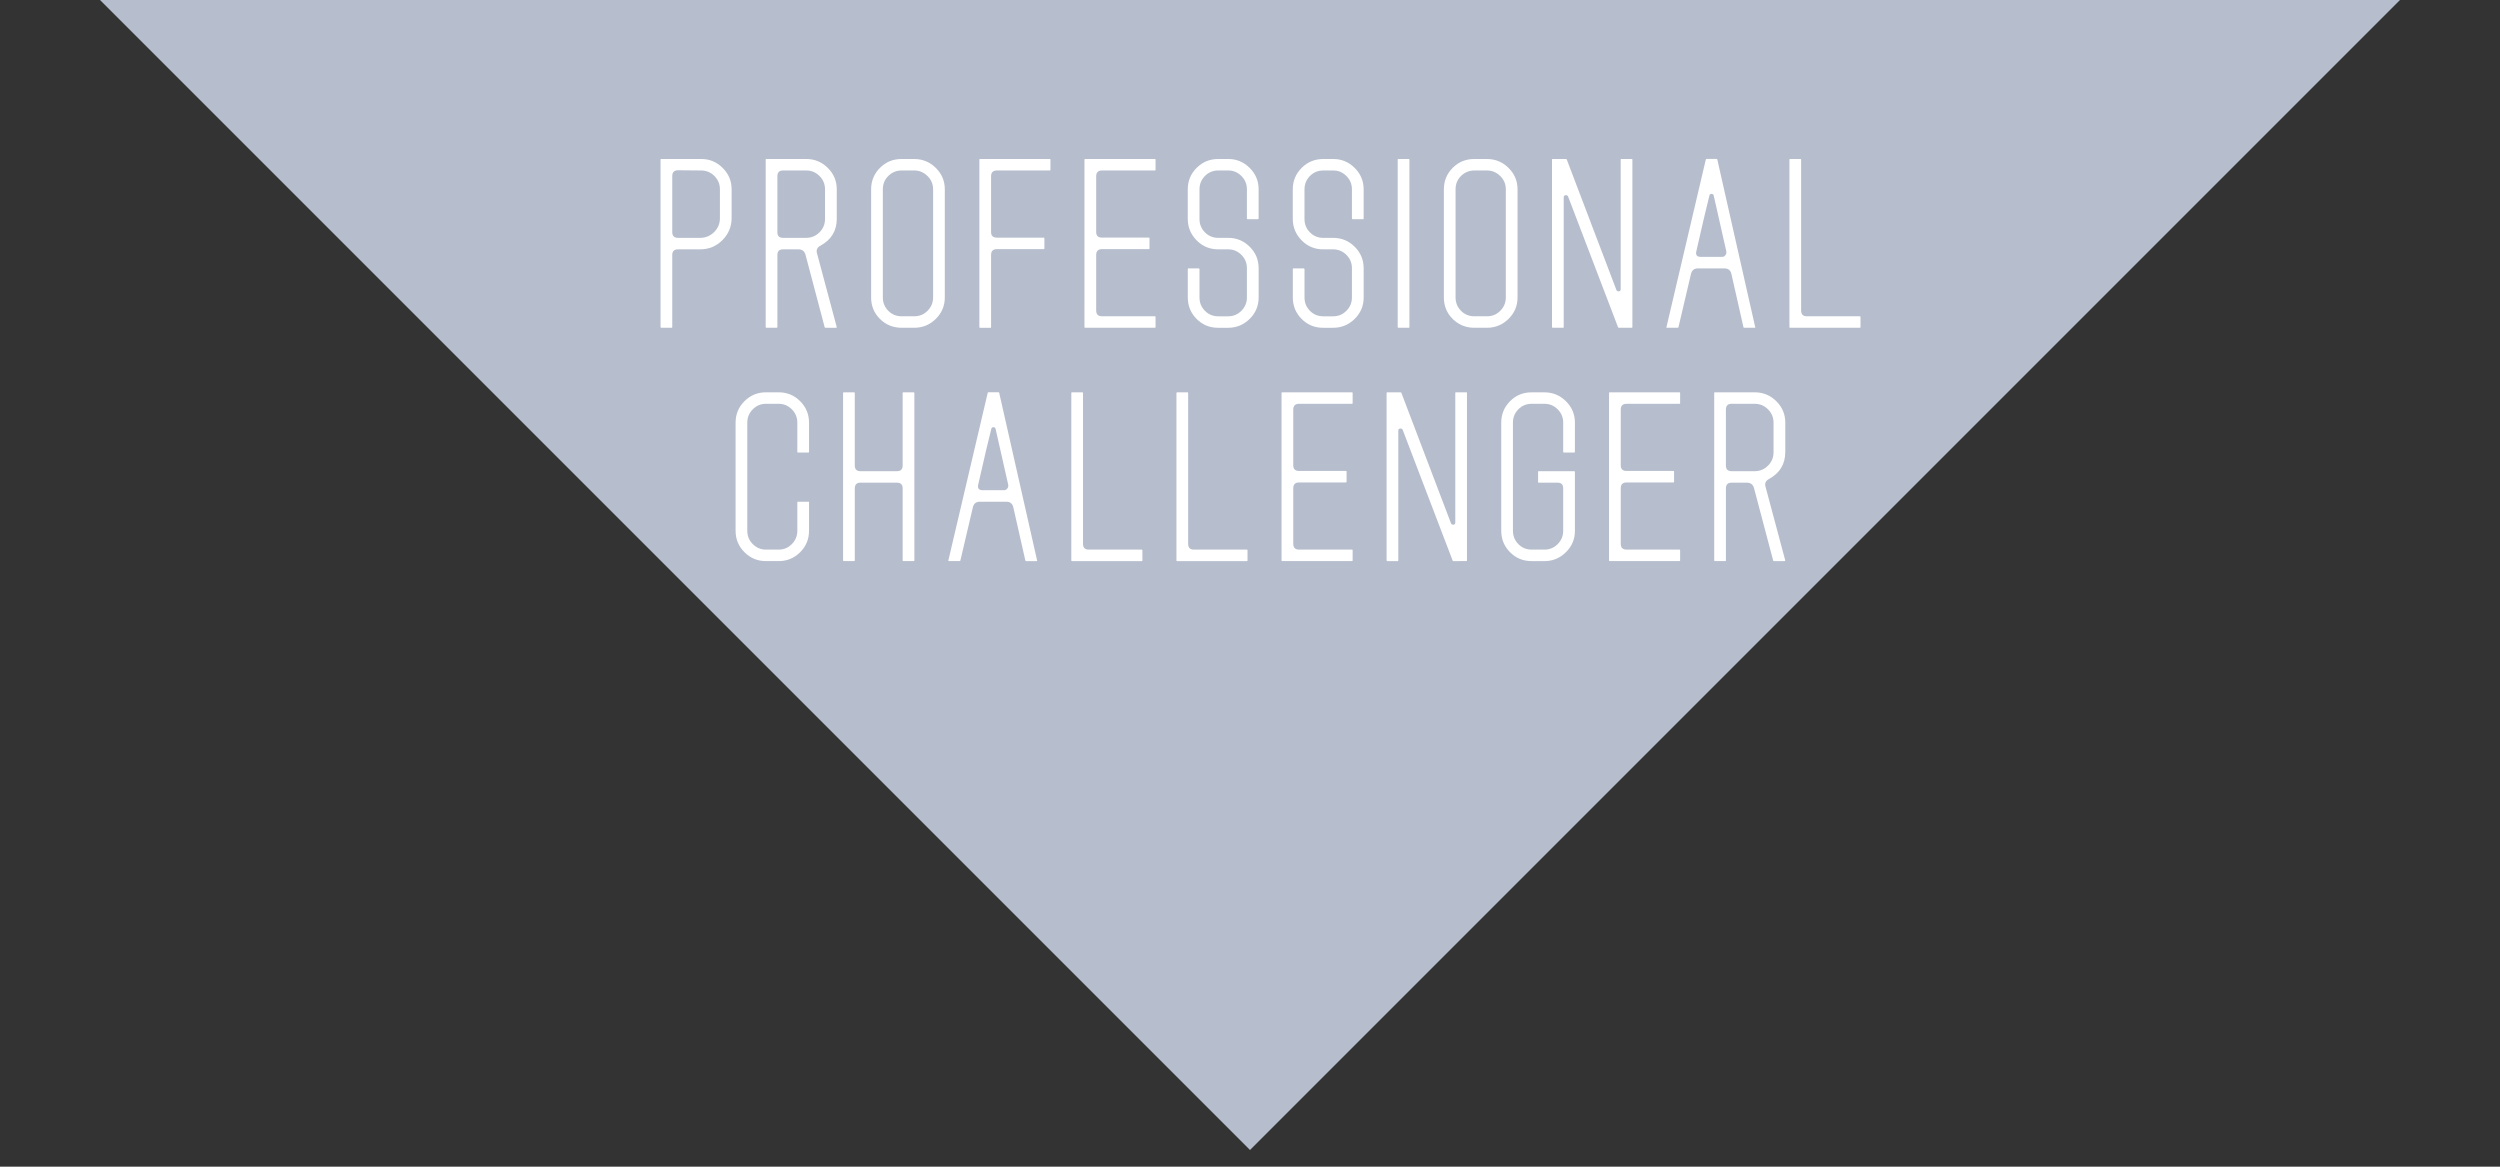 <?xml version="1.0" encoding="utf-8"?>
<!-- Generator: Adobe Illustrator 24.2.1, SVG Export Plug-In . SVG Version: 6.00 Build 0)  -->
<svg version="1.1" id="レイヤー_1" xmlns="http://www.w3.org/2000/svg" xmlns:xlink="http://www.w3.org/1999/xlink" x="0px"
	 y="0px" viewBox="0 0 150 70" enable-background="new 0 0 150 70" xml:space="preserve">
<rect x="0" y="0" width="150" height="70" fill="#333333" stroke="none"/>
<g id="PLATE">
	<g>
		<polygon fill="#B6BECD" points="144,0 75,69 6,0 		"/>
		<g>
			<g>
				<path fill="#FFFFFF" d="M43.897,13.075c0,0.52-0.184,0.964-0.552,1.333c-0.369,0.368-0.812,0.552-1.333,0.552h-1.326
					c-0.234,0-0.351,0.113-0.351,0.338v4.329c0,0.026-0.009,0.039-0.026,0.039h-0.637c-0.026-0.008-0.039-0.021-0.039-0.039V9.565
					c0-0.017,0.013-0.026,0.039-0.026h2.405c0.494,0,0.921,0.178,1.28,0.533c0.36,0.355,0.54,0.785,0.54,1.287
					C43.897,11.359,43.897,13.075,43.897,13.075z M43.195,13.088v-1.729c0-0.312-0.11-0.579-0.33-0.799
					c-0.22-0.221-0.487-0.332-0.802-0.332s-0.774-0.004-1.378-0.013c-0.233,0-0.35,0.117-0.35,0.351v3.367
					c0,0.226,0.117,0.338,0.35,0.338h1.32c0.328,0,0.608-0.115,0.841-0.344C43.079,13.697,43.195,13.417,43.195,13.088z"/>
				<path fill="#FFFFFF" d="M50.205,13.127c0,0.72-0.325,1.257-0.975,1.612c-0.199,0.104-0.269,0.26-0.208,0.468l1.183,4.42
					c0,0.026-0.013,0.039-0.039,0.039H49.53c-0.035,0-0.052-0.014-0.052-0.042l-1.147-4.338c-0.061-0.217-0.203-0.326-0.428-0.326
					H46.98c-0.225,0-0.337,0.113-0.337,0.338v4.329c0,0.026-0.013,0.039-0.039,0.039H45.98c-0.026-0.008-0.039-0.021-0.039-0.039
					V9.578c0-0.026,0.013-0.039,0.039-0.039h2.392c0.502,0,0.934,0.178,1.293,0.533c0.36,0.355,0.54,0.785,0.54,1.287
					C50.205,11.359,50.205,13.127,50.205,13.127z M49.502,13.136v-1.773c0-0.313-0.11-0.58-0.331-0.802s-0.488-0.333-0.8-0.333
					H46.98c-0.225,0-0.338,0.117-0.338,0.352v3.352c0,0.226,0.113,0.339,0.338,0.339h1.391c0.312,0,0.579-0.111,0.8-0.333
					C49.392,13.717,49.502,13.449,49.502,13.136z"/>
				<path fill="#FFFFFF" d="M56.688,17.846c0,0.502-0.18,0.932-0.54,1.287c-0.36,0.355-0.791,0.533-1.293,0.533h-0.754
					c-0.511,0-0.944-0.175-1.3-0.526s-0.533-0.782-0.533-1.293V11.36c0-0.502,0.176-0.932,0.528-1.287S53.58,9.54,54.093,9.54h0.756
					c0.504,0,0.937,0.178,1.297,0.533c0.361,0.355,0.542,0.785,0.542,1.287V17.846z M55.986,17.846v-6.487
					c0-0.312-0.113-0.579-0.338-0.799c-0.226-0.221-0.49-0.332-0.793-0.332h-0.741c-0.321,0-0.591,0.108-0.812,0.325
					c-0.221,0.216-0.332,0.485-0.332,0.806v6.487c0,0.312,0.108,0.578,0.324,0.799s0.483,0.332,0.802,0.332h0.764
					c0.311,0,0.576-0.11,0.796-0.332C55.875,18.424,55.986,18.158,55.986,17.846z"/>
				<path fill="#FFFFFF" d="M63.026,10.202c-0.009,0.018-0.021,0.026-0.039,0.026h-3.172c-0.234,0-0.351,0.117-0.351,0.351v3.341
					c0,0.226,0.117,0.338,0.35,0.338h2.81c0.026,0,0.039,0.009,0.039,0.026v0.637c-0.009,0.018-0.022,0.026-0.039,0.026h-2.81
					c-0.233,0-0.35,0.117-0.35,0.351v4.329c0,0.026-0.009,0.039-0.026,0.039h-0.636c-0.026,0-0.04-0.013-0.04-0.039V9.578
					c0-0.026,0.013-0.039,0.04-0.039h4.186c0.026,0,0.039,0.013,0.039,0.039L63.026,10.202L63.026,10.202z"/>
				<path fill="#FFFFFF" d="M69.333,19.627c0,0.026-0.013,0.039-0.039,0.039h-4.186c-0.026,0-0.04-0.013-0.04-0.039V9.578
					c0-0.026,0.013-0.039,0.04-0.039h4.186c0.026,0,0.039,0.013,0.039,0.039v0.624c-0.009,0.018-0.021,0.026-0.039,0.026h-3.172
					c-0.234,0-0.351,0.117-0.351,0.351v3.341c0,0.226,0.117,0.338,0.35,0.338h2.81c0.026,0,0.039,0.009,0.039,0.026v0.637
					c-0.009,0.018-0.022,0.026-0.039,0.026h-2.81c-0.233,0-0.35,0.117-0.35,0.351v3.328c0,0.234,0.117,0.351,0.351,0.351h3.172
					c0.026,0,0.039,0.009,0.039,0.026V19.627z"/>
				<path fill="#FFFFFF" d="M75.518,17.851c0,0.501-0.18,0.929-0.54,1.284c-0.359,0.354-0.791,0.532-1.293,0.532h-0.598
					c-0.511,0-0.942-0.178-1.293-0.533c-0.351-0.355-0.526-0.784-0.526-1.287v-1.703c0-0.026,0.009-0.039,0.026-0.039h0.649
					c0.009,0.009,0.017,0.022,0.026,0.039v1.703c0,0.312,0.107,0.578,0.323,0.799s0.483,0.332,0.803,0.332h0.595
					c0.311,0,0.576-0.11,0.795-0.332c0.22-0.221,0.33-0.487,0.33-0.799v-1.755c0-0.312-0.11-0.578-0.33-0.799S74,14.96,73.688,14.96
					h-0.596c-0.509,0-0.941-0.18-1.295-0.54c-0.354-0.359-0.531-0.791-0.531-1.293v-1.768c0-0.502,0.178-0.932,0.533-1.287
					c0.355-0.355,0.789-0.533,1.3-0.533h0.598c0.494,0,0.921,0.178,1.28,0.533c0.36,0.355,0.54,0.785,0.54,1.287v1.755
					c0,0.026-0.013,0.039-0.039,0.039h-0.624c-0.026-0.008-0.039-0.021-0.039-0.039v-1.755c0-0.312-0.11-0.579-0.331-0.799
					c-0.221-0.221-0.483-0.332-0.787-0.332H73.1c-0.321,0-0.589,0.111-0.806,0.333c-0.216,0.222-0.325,0.489-0.325,0.802v1.773
					c0,0.313,0.108,0.581,0.324,0.802s0.483,0.333,0.803,0.333h0.596c0.5,0,0.93,0.177,1.289,0.532s0.538,0.787,0.538,1.297v1.751
					H75.518z"/>
				<path fill="#FFFFFF" d="M81.819,17.851c0,0.501-0.18,0.929-0.54,1.284c-0.359,0.354-0.791,0.532-1.293,0.532h-0.598
					c-0.511,0-0.942-0.178-1.293-0.533c-0.351-0.355-0.526-0.784-0.526-1.287v-1.703c0-0.026,0.009-0.039,0.026-0.039h0.649
					c0.009,0.009,0.017,0.022,0.026,0.039v1.703c0,0.312,0.107,0.578,0.323,0.799s0.483,0.332,0.803,0.332h0.595
					c0.311,0,0.576-0.11,0.795-0.332c0.22-0.221,0.33-0.487,0.33-0.799v-1.755c0-0.312-0.11-0.578-0.33-0.799
					s-0.486-0.332-0.797-0.332h-0.596c-0.509,0-0.941-0.18-1.295-0.54c-0.354-0.359-0.531-0.791-0.531-1.293V11.36
					c0-0.502,0.178-0.932,0.533-1.287c0.355-0.355,0.789-0.533,1.3-0.533h0.598c0.494,0,0.921,0.178,1.28,0.533
					c0.36,0.355,0.54,0.785,0.54,1.287v1.755c0,0.026-0.013,0.039-0.039,0.039h-0.624c-0.026-0.008-0.039-0.021-0.039-0.039V11.36
					c0-0.312-0.11-0.579-0.331-0.799c-0.221-0.221-0.483-0.332-0.787-0.332H79.4c-0.321,0-0.589,0.111-0.806,0.333
					c-0.216,0.222-0.325,0.489-0.325,0.802v1.773c0,0.313,0.108,0.581,0.324,0.802s0.483,0.333,0.803,0.333h0.596
					c0.5,0,0.93,0.177,1.289,0.532s0.538,0.787,0.538,1.297C81.819,16.101,81.819,17.851,81.819,17.851z"/>
				<path fill="#FFFFFF" d="M84.564,19.627c0,0.026-0.009,0.039-0.026,0.039h-0.637c-0.026-0.008-0.039-0.021-0.039-0.039V9.578
					c0-0.026,0.013-0.039,0.039-0.039h0.637c0.017,0.009,0.026,0.021,0.026,0.039V19.627z"/>
				<path fill="#FFFFFF" d="M91.052,17.846c0,0.502-0.18,0.932-0.54,1.287c-0.36,0.355-0.791,0.533-1.293,0.533h-0.754
					c-0.511,0-0.944-0.175-1.3-0.526s-0.533-0.782-0.533-1.293V11.36c0-0.502,0.176-0.932,0.528-1.287s0.784-0.533,1.297-0.533
					h0.756c0.504,0,0.937,0.178,1.297,0.533c0.361,0.355,0.542,0.785,0.542,1.287C91.052,11.36,91.052,17.846,91.052,17.846z
					 M90.35,17.846v-6.487c0-0.312-0.113-0.579-0.338-0.799c-0.226-0.221-0.49-0.332-0.793-0.332h-0.741
					c-0.321,0-0.591,0.108-0.812,0.325c-0.221,0.216-0.332,0.485-0.332,0.806v6.487c0,0.312,0.108,0.578,0.324,0.799
					s0.483,0.332,0.802,0.332h0.764c0.311,0,0.576-0.11,0.796-0.332C90.239,18.424,90.35,18.158,90.35,17.846z"/>
				<path fill="#FFFFFF" d="M97.942,19.627c0,0.026-0.013,0.039-0.039,0.039h-0.779c-0.026-0.009-0.039-0.018-0.039-0.026
					l-2.995-7.837c-0.025-0.062-0.068-0.093-0.128-0.093c-0.094,0-0.14,0.043-0.14,0.13v7.787c0,0.026-0.009,0.039-0.026,0.039
					h-0.637c-0.026-0.008-0.039-0.021-0.039-0.039V9.565c0.008-0.017,0.021-0.026,0.039-0.026h0.793
					c0.017,0,0.035,0.009,0.052,0.026l2.977,7.826c0.026,0.061,0.069,0.091,0.13,0.091c0.087,0,0.13-0.043,0.13-0.13V9.565
					c0.008-0.017,0.021-0.026,0.039-0.026h0.624c0.026,0,0.039,0.009,0.039,0.026L97.942,19.627L97.942,19.627z"/>
				<path fill="#FFFFFF" d="M105.315,19.64c0.018,0.018,0.009,0.026-0.026,0.026h-0.629c-0.026,0-0.043-0.009-0.051-0.028
					l-0.723-3.196c-0.052-0.225-0.19-0.338-0.416-0.338h-1.597c-0.225,0-0.364,0.113-0.416,0.338l-0.751,3.199
					c-0.009,0.016-0.022,0.024-0.04,0.024h-0.655c-0.018,0-0.026-0.008-0.026-0.026l2.366-10.075
					c0.017-0.017,0.03-0.026,0.039-0.026h0.611c0.026,0,0.039,0.013,0.039,0.039L105.315,19.64z M103.578,15.076l-0.755-3.341
					c-0.018-0.069-0.061-0.104-0.13-0.104s-0.112,0.035-0.129,0.105c-0.18,0.711-0.442,1.826-0.785,3.343
					c-0.052,0.224,0.039,0.335,0.272,0.335h1.269c0.086,0,0.155-0.035,0.207-0.104C103.578,15.241,103.595,15.163,103.578,15.076z"
					/>
				<path fill="#FFFFFF" d="M111.63,19.64c-0.009,0.018-0.021,0.026-0.039,0.026h-4.186c-0.026-0.008-0.039-0.017-0.039-0.026V9.578
					c0-0.026,0.013-0.039,0.039-0.039h0.624c0.026,0,0.039,0.013,0.039,0.039v9.048c0,0.234,0.113,0.351,0.338,0.351h3.185
					c0.018,0,0.03,0.009,0.039,0.026V19.64z"/>
				<path fill="#FFFFFF" d="M48.542,31.846c0,0.502-0.178,0.932-0.533,1.287s-0.785,0.533-1.287,0.533h-0.767
					c-0.502,0-0.932-0.178-1.287-0.533s-0.533-0.784-0.533-1.287v-6.487c0-0.502,0.177-0.932,0.533-1.287
					c0.355-0.355,0.785-0.533,1.287-0.533h0.767c0.502,0,0.932,0.178,1.287,0.533c0.355,0.355,0.533,0.785,0.533,1.287v1.755
					c0,0.026-0.009,0.039-0.026,0.039H47.88c-0.026,0-0.04-0.013-0.04-0.039v-1.755c0-0.312-0.11-0.579-0.329-0.799
					c-0.219-0.221-0.483-0.332-0.793-0.332h-0.76c-0.31,0-0.574,0.11-0.792,0.332c-0.219,0.221-0.329,0.487-0.329,0.799v6.487
					c0,0.312,0.109,0.578,0.329,0.799c0.219,0.221,0.483,0.332,0.792,0.332h0.76c0.31,0,0.574-0.11,0.793-0.332
					c0.219-0.221,0.329-0.487,0.329-0.799V30.13c0.009-0.017,0.022-0.026,0.04-0.026h0.636c0.018,0,0.026,0.009,0.026,0.026
					C48.542,30.13,48.542,31.846,48.542,31.846z"/>
				<path fill="#FFFFFF" d="M54.862,33.627c0,0.026-0.013,0.039-0.039,0.039h-0.624c-0.026,0-0.039-0.013-0.039-0.039v-4.316
					c0-0.234-0.112-0.351-0.338-0.351h-2.197c-0.226,0-0.338,0.117-0.338,0.351v4.316c0,0.026-0.013,0.039-0.039,0.039h-0.624
					c-0.026,0-0.039-0.013-0.039-0.039V23.578c0-0.026,0.013-0.039,0.039-0.039h0.624c0.026,0.009,0.039,0.021,0.039,0.039v4.342
					c0,0.234,0.112,0.351,0.338,0.351h2.197c0.226,0,0.338-0.117,0.338-0.351v-4.342c0-0.026,0.013-0.039,0.039-0.039h0.624
					c0.026,0.009,0.039,0.021,0.039,0.039V33.627z"/>
				<path fill="#FFFFFF" d="M62.229,33.64c0.018,0.018,0.009,0.026-0.026,0.026h-0.629c-0.026,0-0.043-0.009-0.051-0.028
					L60.8,30.442c-0.052-0.225-0.19-0.338-0.416-0.338h-1.597c-0.225,0-0.364,0.113-0.416,0.338l-0.751,3.199
					c-0.009,0.016-0.022,0.024-0.04,0.024h-0.655c-0.018,0-0.026-0.008-0.026-0.026l2.366-10.075
					c0.017-0.017,0.03-0.026,0.039-0.026h0.611c0.026,0,0.039,0.013,0.039,0.039L62.229,33.64z M60.491,29.076l-0.755-3.341
					c-0.018-0.069-0.061-0.104-0.13-0.104s-0.112,0.035-0.129,0.105c-0.18,0.711-0.442,1.826-0.785,3.343
					c-0.052,0.224,0.039,0.335,0.272,0.335h1.269c0.086,0,0.155-0.035,0.207-0.104C60.491,29.241,60.508,29.163,60.491,29.076z"/>
				<path fill="#FFFFFF" d="M68.543,33.64c-0.009,0.018-0.021,0.026-0.039,0.026h-4.186c-0.026-0.008-0.039-0.017-0.039-0.026
					V23.578c0-0.026,0.013-0.039,0.039-0.039h0.624c0.026,0,0.039,0.013,0.039,0.039v9.048c0,0.234,0.113,0.351,0.338,0.351h3.185
					c0.018,0,0.03,0.009,0.039,0.026V33.64z"/>
				<path fill="#FFFFFF" d="M74.851,33.64c-0.009,0.018-0.021,0.026-0.039,0.026h-4.186c-0.026-0.008-0.039-0.017-0.039-0.026
					V23.578c0-0.026,0.013-0.039,0.039-0.039h0.624c0.026,0,0.039,0.013,0.039,0.039v9.048c0,0.234,0.113,0.351,0.338,0.351h3.185
					c0.018,0,0.03,0.009,0.039,0.026V33.64z"/>
				<path fill="#FFFFFF" d="M81.158,33.627c0,0.026-0.013,0.039-0.039,0.039h-4.186c-0.026,0-0.04-0.013-0.04-0.039V23.578
					c0-0.026,0.013-0.039,0.04-0.039h4.186c0.026,0,0.039,0.013,0.039,0.039v0.624c-0.009,0.018-0.021,0.026-0.039,0.026h-3.172
					c-0.234,0-0.351,0.117-0.351,0.351v3.341c0,0.226,0.117,0.338,0.35,0.338h2.81c0.026,0,0.039,0.009,0.039,0.026v0.637
					c-0.009,0.018-0.022,0.026-0.039,0.026h-2.81c-0.233,0-0.35,0.117-0.35,0.351v3.328c0,0.234,0.117,0.351,0.351,0.351h3.172
					c0.026,0,0.039,0.009,0.039,0.026V33.627z"/>
				<path fill="#FFFFFF" d="M88.018,33.627c0,0.026-0.013,0.039-0.039,0.039H87.2c-0.026-0.009-0.039-0.018-0.039-0.026
					l-2.995-7.837c-0.025-0.062-0.068-0.093-0.128-0.093c-0.094,0-0.14,0.043-0.14,0.13v7.787c0,0.026-0.009,0.039-0.026,0.039
					h-0.637c-0.026-0.008-0.039-0.021-0.039-0.039V23.565c0.008-0.017,0.021-0.026,0.039-0.026h0.793
					c0.017,0,0.035,0.009,0.052,0.026l2.977,7.826c0.026,0.061,0.069,0.091,0.13,0.091c0.087,0,0.13-0.043,0.13-0.13v-7.787
					c0.008-0.017,0.021-0.026,0.039-0.026h0.624c0.026,0,0.039,0.009,0.039,0.026L88.018,33.627L88.018,33.627z"/>
				<path fill="#FFFFFF" d="M94.494,27.114c0,0.026-0.013,0.039-0.039,0.039h-0.624c-0.026,0-0.039-0.013-0.039-0.039v-1.755
					c0-0.312-0.11-0.579-0.33-0.799c-0.22-0.221-0.485-0.332-0.796-0.332h-0.764c-0.319,0-0.586,0.11-0.802,0.332
					c-0.216,0.221-0.324,0.487-0.324,0.799v6.487c0,0.312,0.108,0.578,0.324,0.799s0.483,0.332,0.802,0.332h0.764
					c0.311,0,0.576-0.11,0.796-0.332c0.22-0.221,0.33-0.487,0.33-0.799v-2.548c0-0.225-0.112-0.338-0.335-0.338H92.31
					c-0.017-0.008-0.025-0.021-0.025-0.038v-0.613c0-0.025,0.008-0.038,0.026-0.038h2.158c0.009,0.009,0.018,0.022,0.026,0.039
					v3.541c0,0.501-0.181,0.929-0.542,1.284c-0.36,0.354-0.789,0.532-1.284,0.532H91.9c-0.513,0-0.945-0.178-1.297-0.533
					s-0.528-0.784-0.528-1.287V25.36c0-0.502,0.176-0.932,0.527-1.287c0.351-0.355,0.782-0.533,1.293-0.533h0.767
					c0.502,0,0.934,0.178,1.293,0.533c0.359,0.355,0.54,0.785,0.54,1.287L94.494,27.114L94.494,27.114z"/>
				<path fill="#FFFFFF" d="M100.807,33.627c0,0.026-0.013,0.039-0.039,0.039h-4.186c-0.026,0-0.04-0.013-0.04-0.039V23.578
					c0-0.026,0.013-0.039,0.04-0.039h4.186c0.026,0,0.039,0.013,0.039,0.039v0.624c-0.009,0.018-0.021,0.026-0.039,0.026h-3.172
					c-0.234,0-0.351,0.117-0.351,0.351v3.341c0,0.226,0.117,0.338,0.35,0.338h2.81c0.026,0,0.039,0.009,0.039,0.026v0.637
					c-0.009,0.018-0.022,0.026-0.039,0.026h-2.81c-0.233,0-0.35,0.117-0.35,0.351v3.328c0,0.234,0.117,0.351,0.351,0.351h3.172
					c0.026,0,0.039,0.009,0.039,0.026V33.627z"/>
				<path fill="#FFFFFF" d="M107.115,27.127c0,0.72-0.325,1.257-0.975,1.612c-0.199,0.104-0.269,0.26-0.208,0.468l1.183,4.42
					c0,0.026-0.013,0.039-0.039,0.039h-0.636c-0.035,0-0.052-0.014-0.052-0.042l-1.147-4.338c-0.061-0.217-0.203-0.326-0.428-0.326
					h-0.921c-0.225,0-0.337,0.113-0.337,0.338v4.329c0,0.026-0.013,0.039-0.039,0.039h-0.624c-0.026-0.008-0.039-0.021-0.039-0.039
					V23.578c0-0.026,0.013-0.039,0.039-0.039h2.392c0.502,0,0.934,0.178,1.293,0.533c0.36,0.355,0.54,0.785,0.54,1.287v1.768
					C107.117,27.127,107.115,27.127,107.115,27.127z M106.413,27.136v-1.773c0-0.313-0.11-0.58-0.331-0.802s-0.488-0.333-0.8-0.333
					h-1.391c-0.225,0-0.338,0.117-0.338,0.352v3.352c0,0.226,0.113,0.339,0.338,0.339h1.391c0.312,0,0.579-0.111,0.8-0.333
					C106.302,27.717,106.413,27.449,106.413,27.136z"/>
			</g>
		</g>
	</g>
</g>
</svg>

